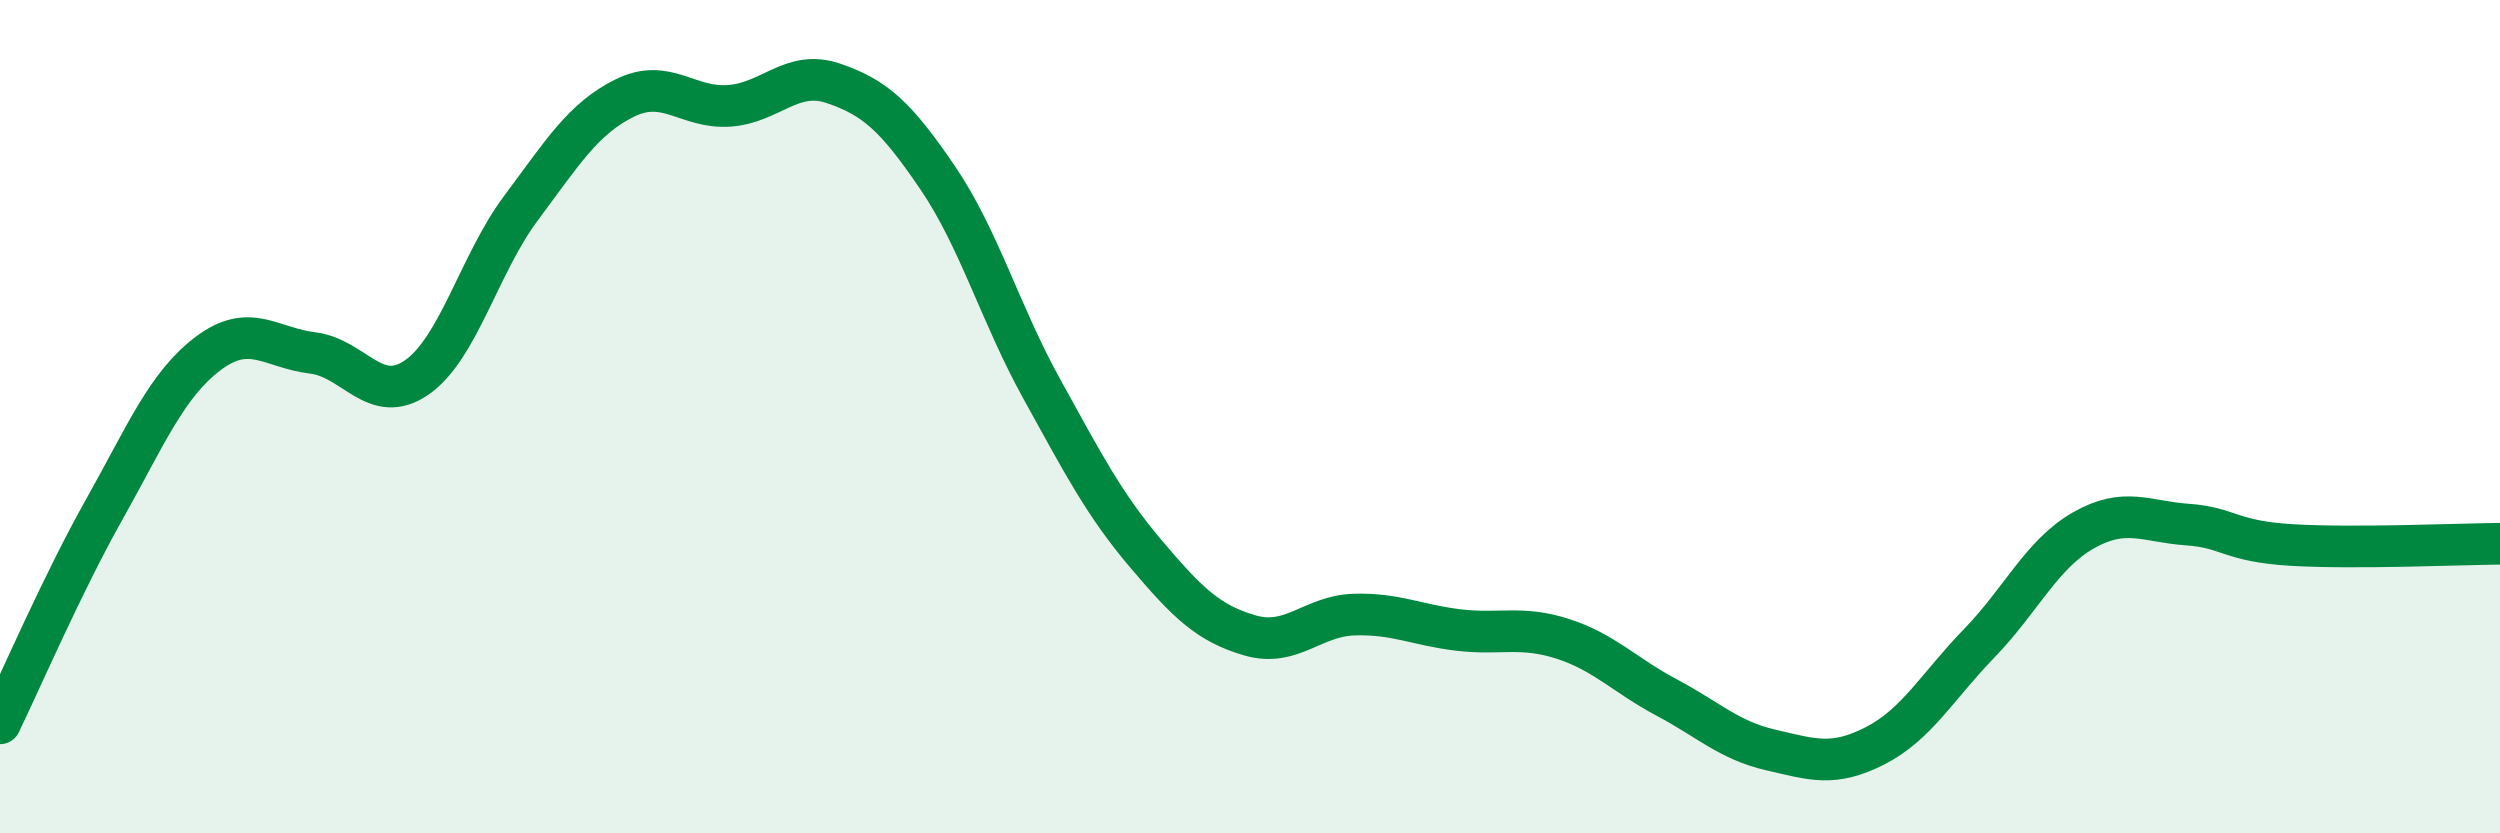 
    <svg width="60" height="20" viewBox="0 0 60 20" xmlns="http://www.w3.org/2000/svg">
      <path
        d="M 0,17.36 C 0.5,16.33 1.5,14.01 2.5,12.23 C 3.5,10.45 4,9.23 5,8.48 C 6,7.73 6.5,8.35 7.5,8.47 C 8.5,8.59 9,9.75 10,9.06 C 11,8.37 11.5,6.34 12.5,5 C 13.5,3.66 14,2.84 15,2.35 C 16,1.86 16.5,2.61 17.5,2.54 C 18.5,2.47 19,1.66 20,2 C 21,2.34 21.5,2.79 22.5,4.26 C 23.5,5.73 24,7.52 25,9.33 C 26,11.14 26.5,12.11 27.5,13.29 C 28.5,14.47 29,14.96 30,15.25 C 31,15.54 31.5,14.78 32.5,14.75 C 33.5,14.72 34,15 35,15.12 C 36,15.24 36.5,15.01 37.5,15.33 C 38.5,15.65 39,16.21 40,16.74 C 41,17.27 41.5,17.77 42.5,18 C 43.5,18.23 44,18.41 45,17.9 C 46,17.39 46.5,16.47 47.5,15.44 C 48.5,14.41 49,13.3 50,12.73 C 51,12.16 51.5,12.52 52.5,12.59 C 53.5,12.66 53.5,12.99 55,13.08 C 56.5,13.17 59,13.06 60,13.05L60 20L0 20Z"
        fill="#008740"
        opacity="0.1"
        stroke-linecap="round"
        stroke-linejoin="round"
      />
      <path
        d="M 0,17.36 C 0.5,16.33 1.5,14.01 2.5,12.23 C 3.5,10.45 4,9.23 5,8.48 C 6,7.73 6.5,8.35 7.5,8.47 C 8.5,8.59 9,9.75 10,9.06 C 11,8.37 11.5,6.34 12.5,5 C 13.5,3.66 14,2.84 15,2.35 C 16,1.86 16.5,2.61 17.5,2.54 C 18.5,2.47 19,1.66 20,2 C 21,2.34 21.5,2.79 22.5,4.26 C 23.5,5.73 24,7.52 25,9.33 C 26,11.14 26.5,12.11 27.5,13.29 C 28.5,14.47 29,14.96 30,15.25 C 31,15.54 31.5,14.78 32.5,14.75 C 33.5,14.72 34,15 35,15.12 C 36,15.24 36.5,15.01 37.5,15.33 C 38.5,15.65 39,16.21 40,16.74 C 41,17.27 41.5,17.77 42.5,18 C 43.5,18.23 44,18.41 45,17.9 C 46,17.39 46.5,16.47 47.5,15.44 C 48.5,14.41 49,13.3 50,12.73 C 51,12.16 51.5,12.52 52.5,12.59 C 53.5,12.66 53.5,12.99 55,13.08 C 56.5,13.17 59,13.06 60,13.05"
        stroke="#008740"
        stroke-width="1"
        fill="none"
        stroke-linecap="round"
        stroke-linejoin="round"
      />
    </svg>
  
